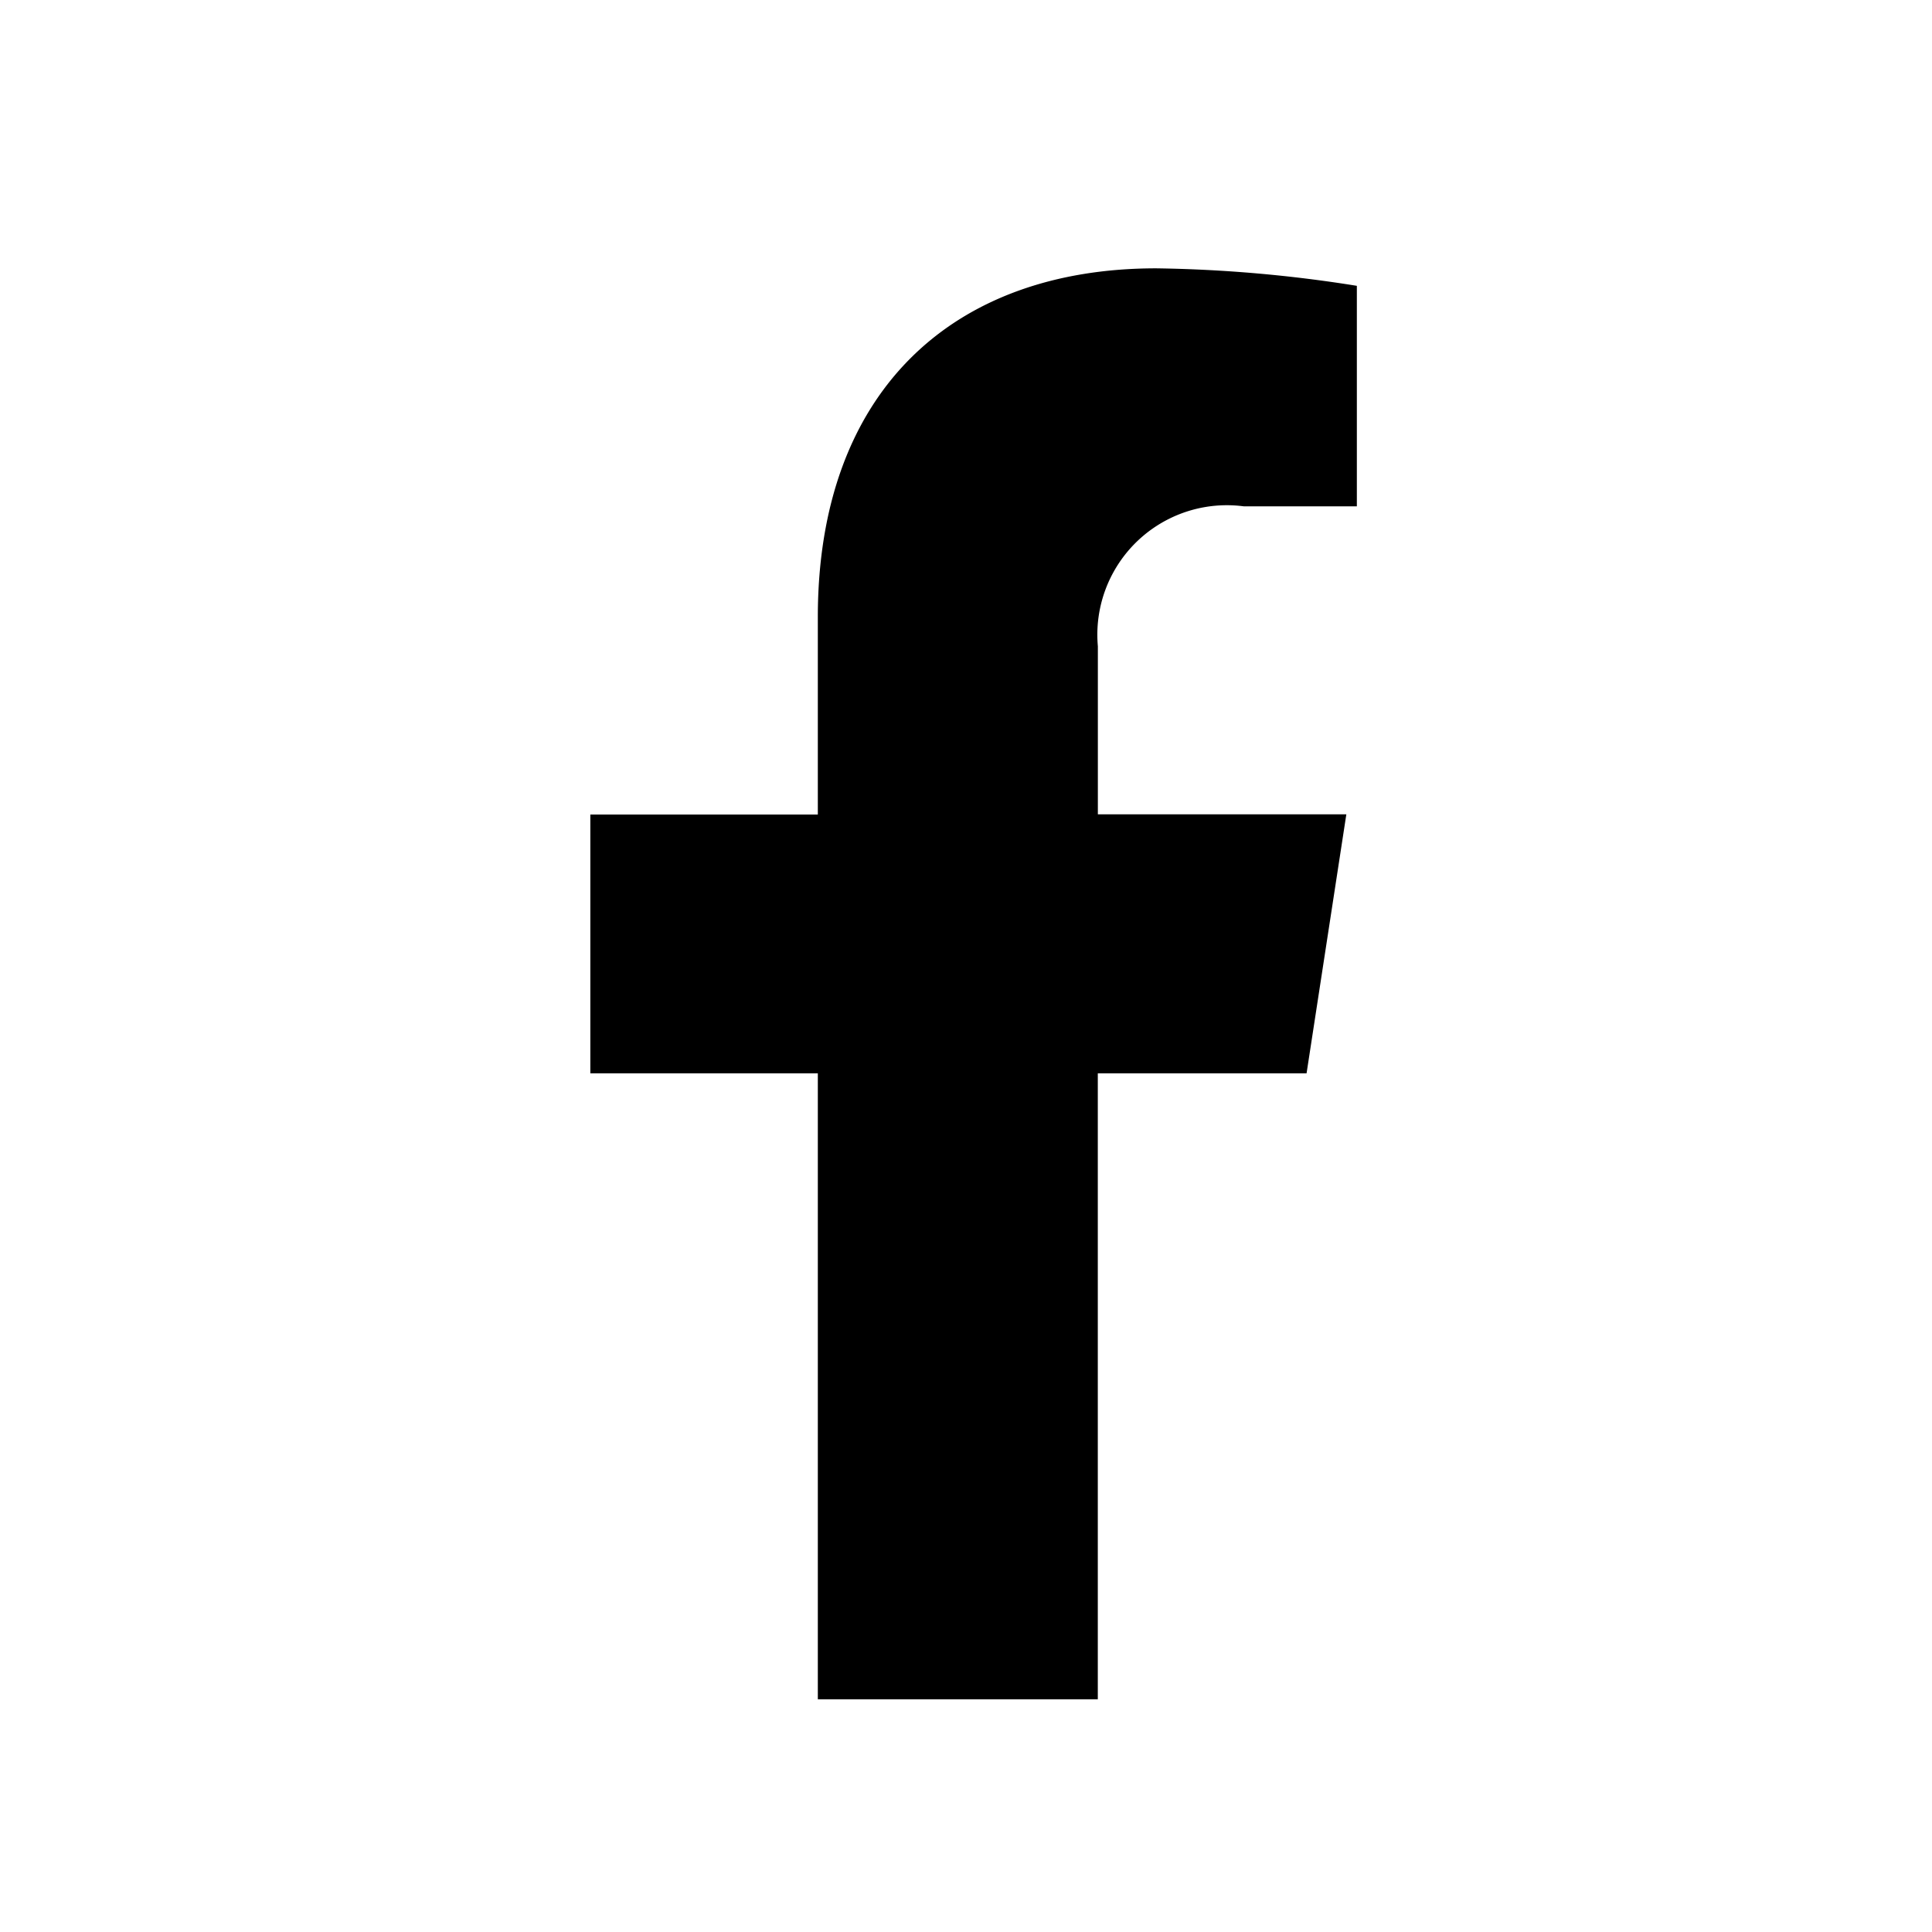 <svg xmlns="http://www.w3.org/2000/svg" width="36" height="36"><defs><clipPath id="a"><path data-name="長方形 15" transform="translate(718 1424)" fill="#fff" stroke="#707070" d="M0 0h36v36H0z"/></clipPath></defs><g data-name="マスクグループ 4" transform="translate(-718 -1424)" clip-path="url(#a)"><path data-name="Icon awesome-facebook-f" d="M742.346 1444l.741-4.826h-4.63v-3.132a2.413 2.413 0 012.721-2.607h2.105v-4.109a25.67 25.67 0 00-3.738-.326c-3.813 0-6.306 2.311-6.306 6.5v3.678H729V1444h4.239v11.664h5.217V1444z"/></g></svg>
